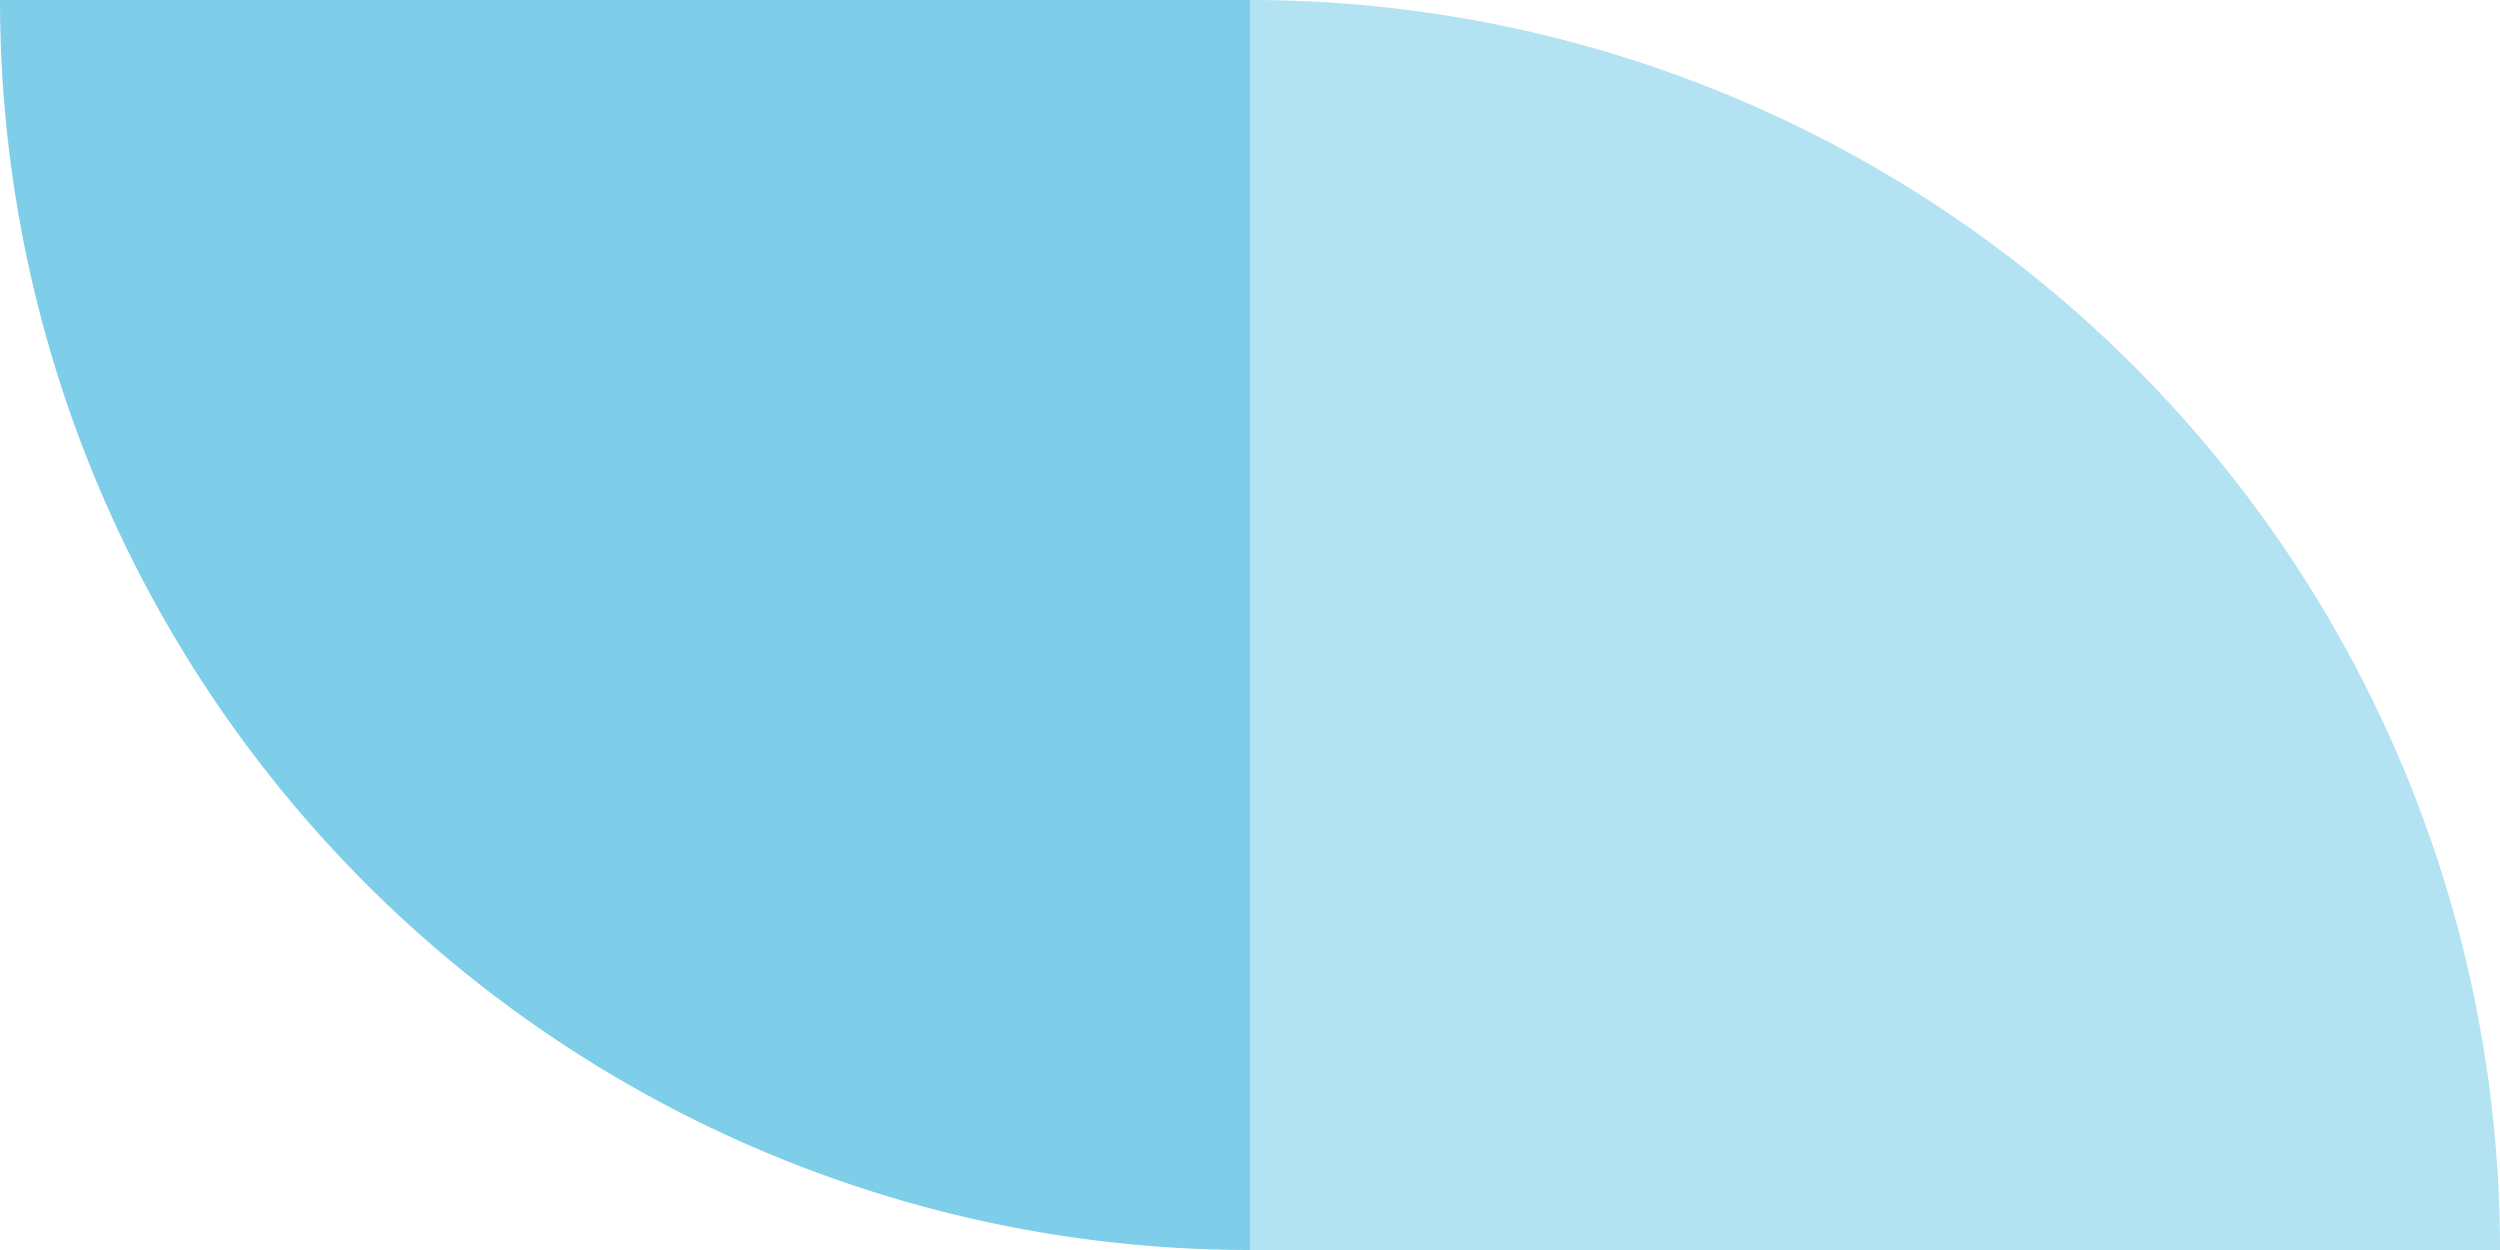 <svg xmlns="http://www.w3.org/2000/svg" width="78" height="39" viewBox="0 0 78 39">
  <g id="bg-shape19" transform="translate(-1008 -6184)">
    <path id="Intersection_257" data-name="Intersection 257" d="M0,0A39,39,0,0,0,39,39V0Z" transform="translate(1086 6223) rotate(180)" fill="#019fd6" opacity="0.298"/>
    <path id="Intersection_258" data-name="Intersection 258" d="M0,0A39,39,0,0,0,39,39V0Z" transform="translate(1008 6184)" fill="#019fd6" opacity="0.504"/>
  </g>
</svg>
